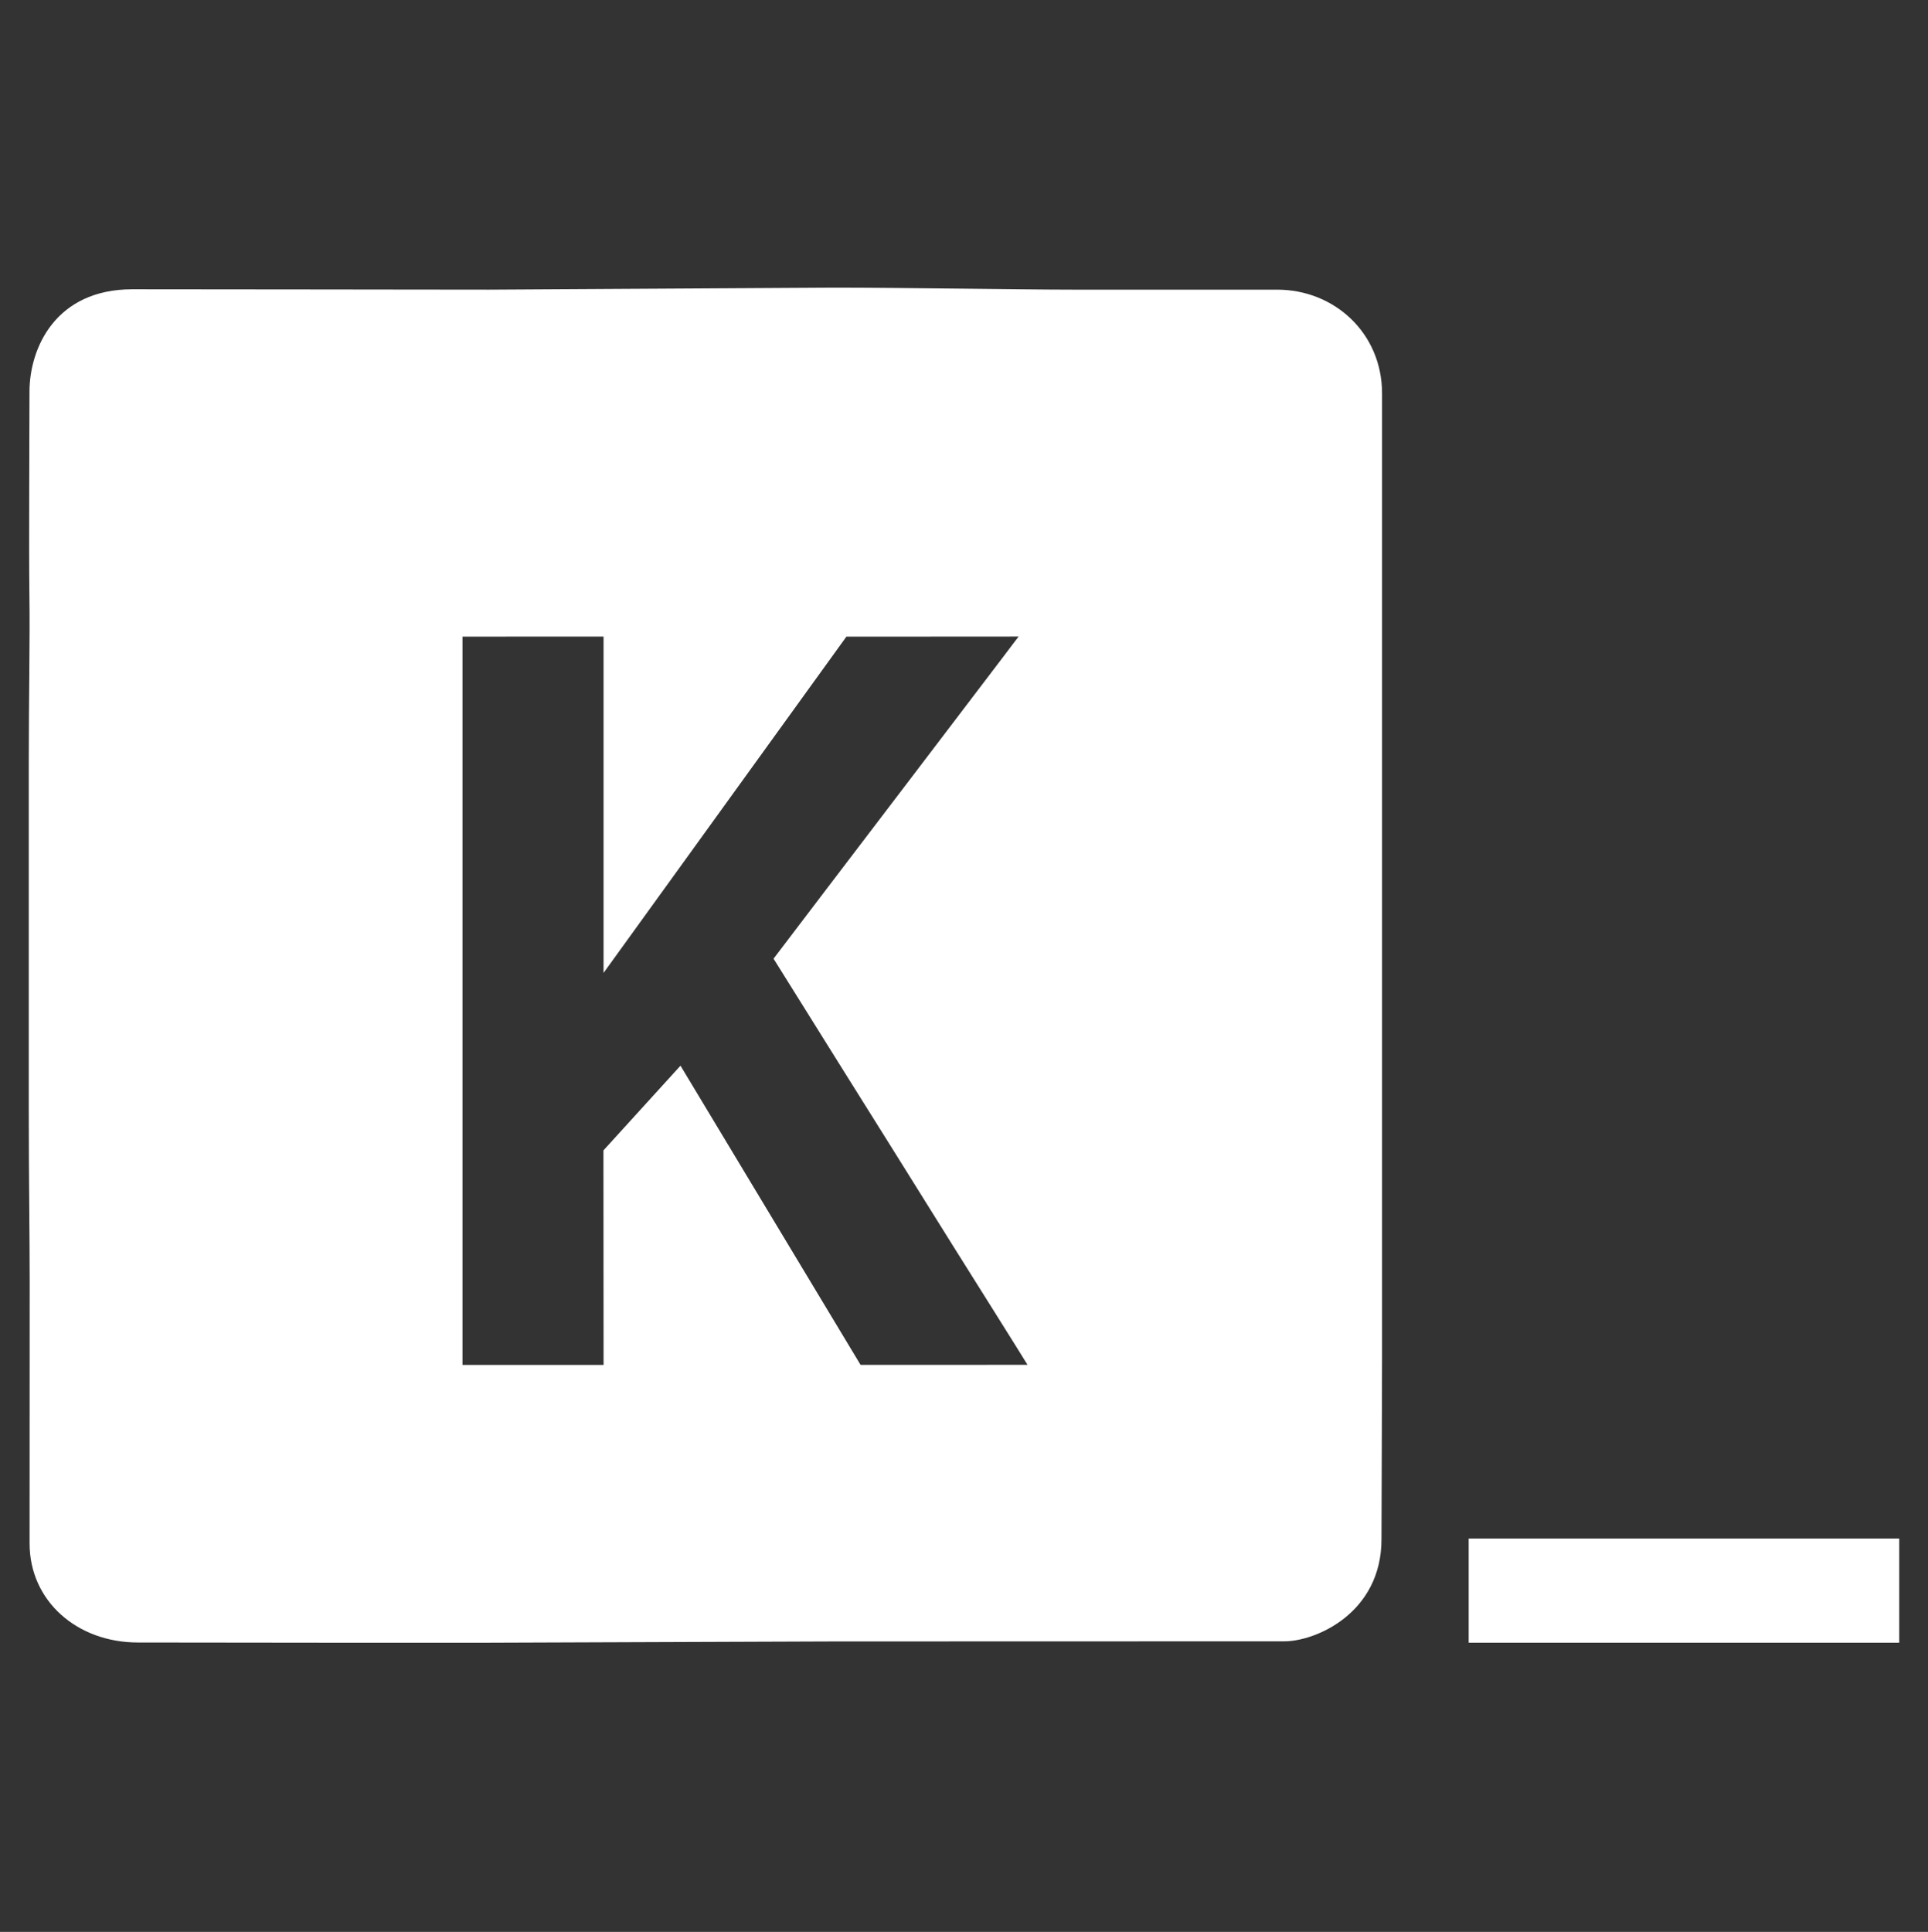 <svg width="512" height="513" viewBox="0 0 512 513" fill="none" xmlns="http://www.w3.org/2000/svg">
<rect x="0" y="0" width="512" height="513" fill="#333333" stroke="none"/>
<path d="M129.84 76.917L221.377 76.384C240.251 76.384 271.81 76.917 284.788 76.917C297.765 76.918 330.813 76.917 339.18 76.917C354.302 76.917 367.02 88.407 367.02 104.48C367.02 120.554 367.02 149.252 367.02 161.266C367.02 174.904 367.02 193.156 367.02 212.031V313.182C367.02 332.057 367.02 348.534 367.02 360.916C367.02 373.298 366.868 399.631 366.868 408.723C366.868 428.381 349.36 435.838 341.068 435.838C320.306 435.838 279.106 435.858 267.616 435.858C256.125 435.858 240.066 435.871 221.191 435.871L130.112 436.204C111.237 436.204 97.738 436.204 85.023 436.204C72.662 436.204 52.339 436.15 36.656 436.15C20.354 436.15 7.858 425.035 7.858 409.866C7.858 401.128 7.885 353.072 7.884 340.287C7.884 328.397 7.641 313.24 7.641 294.365V203.344C7.641 184.469 7.979 170.032 7.81 158.077C7.64 146.121 7.828 114.782 7.828 104.027C7.828 92.488 14.707 76.817 35.133 76.817C54.913 76.817 72.312 76.864 85.021 76.864C97.73 76.864 110.965 76.917 129.84 76.917ZM219.594 235.937C219.839 235.619 265.783 175.299 266.83 173.876C267.876 172.453 270.506 169.034 270.506 169.034C270.506 169.034 230.348 169.061 228.687 169.061C225.358 169.061 225.87 169.061 224.765 169.061L160.276 258.351V169.041C155.938 169.041 152.042 169.041 148.026 169.041C151.464 169.041 144.588 169.041 148.026 169.041C144.588 169.041 146.153 169.041 141.918 169.041C138.48 169.041 130.651 169.061 122.819 169.061V362.442C127.903 362.442 125.782 362.442 130.235 362.442C137.613 362.442 136.131 362.442 139.569 362.442C143.007 362.442 156.521 362.442 160.283 362.442C160.283 359.678 160.246 308.922 160.246 305.484L180.712 282.985L228.533 362.431C233.229 362.431 272.806 362.418 272.869 362.418C272.933 362.418 253.987 332.263 252.987 330.667C251.987 329.072 238.043 306.744 237.602 306.027C237.161 305.309 224.511 285.098 224.042 284.374C223.572 283.65 205.422 254.571 205.422 254.571C205.422 254.571 219.348 236.255 219.594 235.937Z" fill="white"/>
<rect x="390.021" y="408.544" width="114.339" height="27.66" fill="white"/>
</svg>
